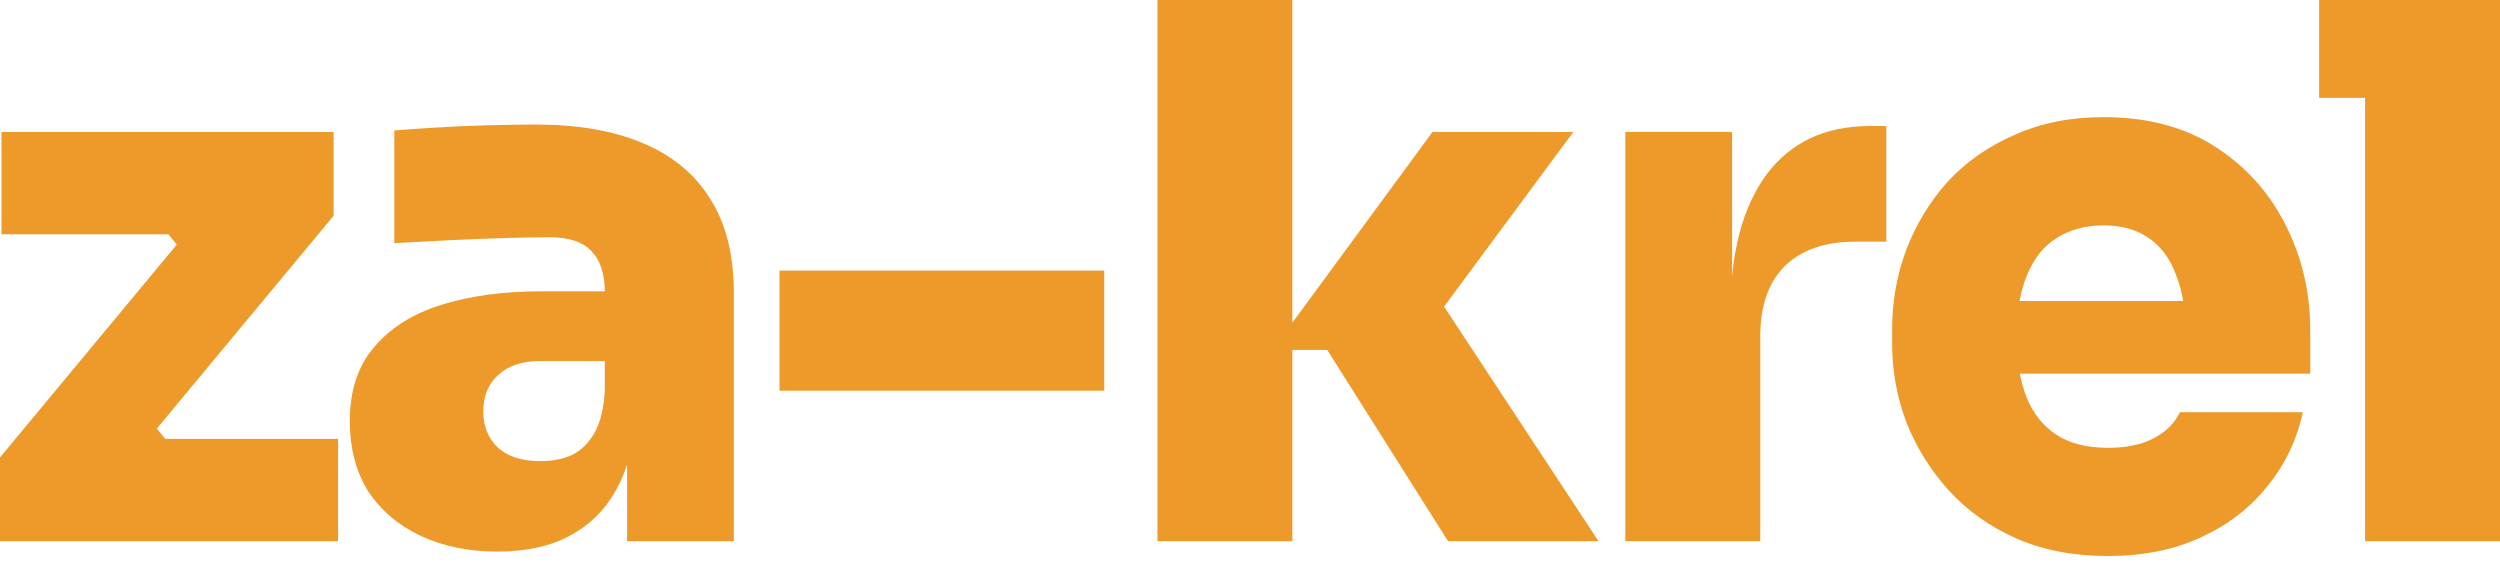 <svg xmlns="http://www.w3.org/2000/svg" width="118" height="27" viewBox="0 0 118 27" fill="none"><path d="M111.631 25.544V0H118V25.544H111.631ZM109.462 4.619V0H118V4.619H109.462Z" fill="#EE9A2B"></path><path d="M99.491 26.244C97.858 26.244 96.412 25.965 95.152 25.405C93.893 24.845 92.831 24.087 91.968 23.13C91.105 22.174 90.44 21.101 89.974 19.911C89.53 18.721 89.309 17.497 89.309 16.237V15.537C89.309 14.23 89.53 12.982 89.974 11.793C90.44 10.58 91.093 9.507 91.933 8.573C92.796 7.64 93.846 6.905 95.082 6.369C96.319 5.809 97.718 5.529 99.281 5.529C101.358 5.529 103.119 5.996 104.565 6.929C106.012 7.862 107.12 9.098 107.89 10.638C108.659 12.154 109.044 13.811 109.044 15.607V17.636H91.968V14.207H105.37L103.166 15.747C103.166 14.65 103.014 13.729 102.711 12.982C102.431 12.213 101.999 11.629 101.416 11.233C100.856 10.836 100.145 10.638 99.281 10.638C98.442 10.638 97.707 10.836 97.077 11.233C96.47 11.606 96.004 12.189 95.677 12.982C95.351 13.752 95.187 14.732 95.187 15.922C95.187 16.995 95.339 17.928 95.642 18.721C95.945 19.491 96.412 20.086 97.042 20.506C97.672 20.926 98.488 21.136 99.491 21.136C100.378 21.136 101.101 20.984 101.661 20.681C102.244 20.378 102.652 19.969 102.886 19.456H108.694C108.414 20.762 107.855 21.929 107.015 22.955C106.198 23.982 105.148 24.787 103.865 25.37C102.606 25.953 101.148 26.244 99.491 26.244Z" fill="#EE9A2B"></path><path d="M76.716 25.544V6.228H81.755V14.627H81.685C81.685 11.921 82.245 9.798 83.364 8.258C84.507 6.718 86.14 5.948 88.263 5.948H89.033V11.407H87.564C86.14 11.407 85.032 11.792 84.239 12.562C83.469 13.332 83.084 14.44 83.084 15.886V25.544H76.716Z" fill="#EE9A2B"></path><path d="M68.348 25.544L62.644 16.516H60.055L67.613 6.229H74.262L67.088 15.921V12.842L75.451 25.544H68.348ZM54.631 25.544V0H60.999V25.544H54.631Z" fill="#EE9A2B"></path><path d="M36.793 18.441V12.772H52.12V18.441H36.793Z" fill="#EE9A2B"></path><path d="M29.598 25.544V19.875H28.548V13.822C28.548 12.935 28.338 12.282 27.918 11.862C27.522 11.419 26.857 11.197 25.924 11.197C25.48 11.197 24.827 11.209 23.964 11.232C23.101 11.256 22.191 11.291 21.235 11.337C20.278 11.384 19.403 11.431 18.61 11.477V6.158C19.17 6.112 19.835 6.065 20.605 6.018C21.375 5.972 22.168 5.937 22.984 5.913C23.824 5.89 24.594 5.878 25.294 5.878C27.277 5.878 28.956 6.17 30.333 6.753C31.732 7.336 32.794 8.211 33.517 9.378C34.264 10.544 34.637 12.025 34.637 13.822V25.544H29.598ZM23.474 26.034C22.121 26.034 20.92 25.789 19.87 25.299C18.82 24.809 17.992 24.11 17.386 23.2C16.802 22.267 16.511 21.158 16.511 19.875C16.511 18.429 16.896 17.263 17.666 16.376C18.435 15.466 19.497 14.802 20.85 14.382C22.203 13.962 23.754 13.752 25.504 13.752H29.248V17.041H25.504C24.641 17.041 23.976 17.263 23.509 17.706C23.043 18.126 22.809 18.697 22.809 19.421C22.809 20.12 23.043 20.692 23.509 21.135C23.976 21.555 24.641 21.765 25.504 21.765C26.064 21.765 26.554 21.672 26.974 21.485C27.417 21.275 27.778 20.925 28.058 20.435C28.338 19.945 28.502 19.269 28.548 18.406L30.018 19.805C29.901 21.135 29.575 22.267 29.038 23.2C28.525 24.11 27.802 24.809 26.869 25.299C25.959 25.789 24.827 26.034 23.474 26.034Z" fill="#EE9A2B"></path><path d="M0 25.545V21.59L8.573 11.268V11.828L7.663 10.708L8.363 11.058H0.07V6.229H15.747V10.183L7.173 20.506V19.946L8.083 21.066L7.383 20.716H15.957V25.545H0Z" fill="#EE9A2B"></path></svg>